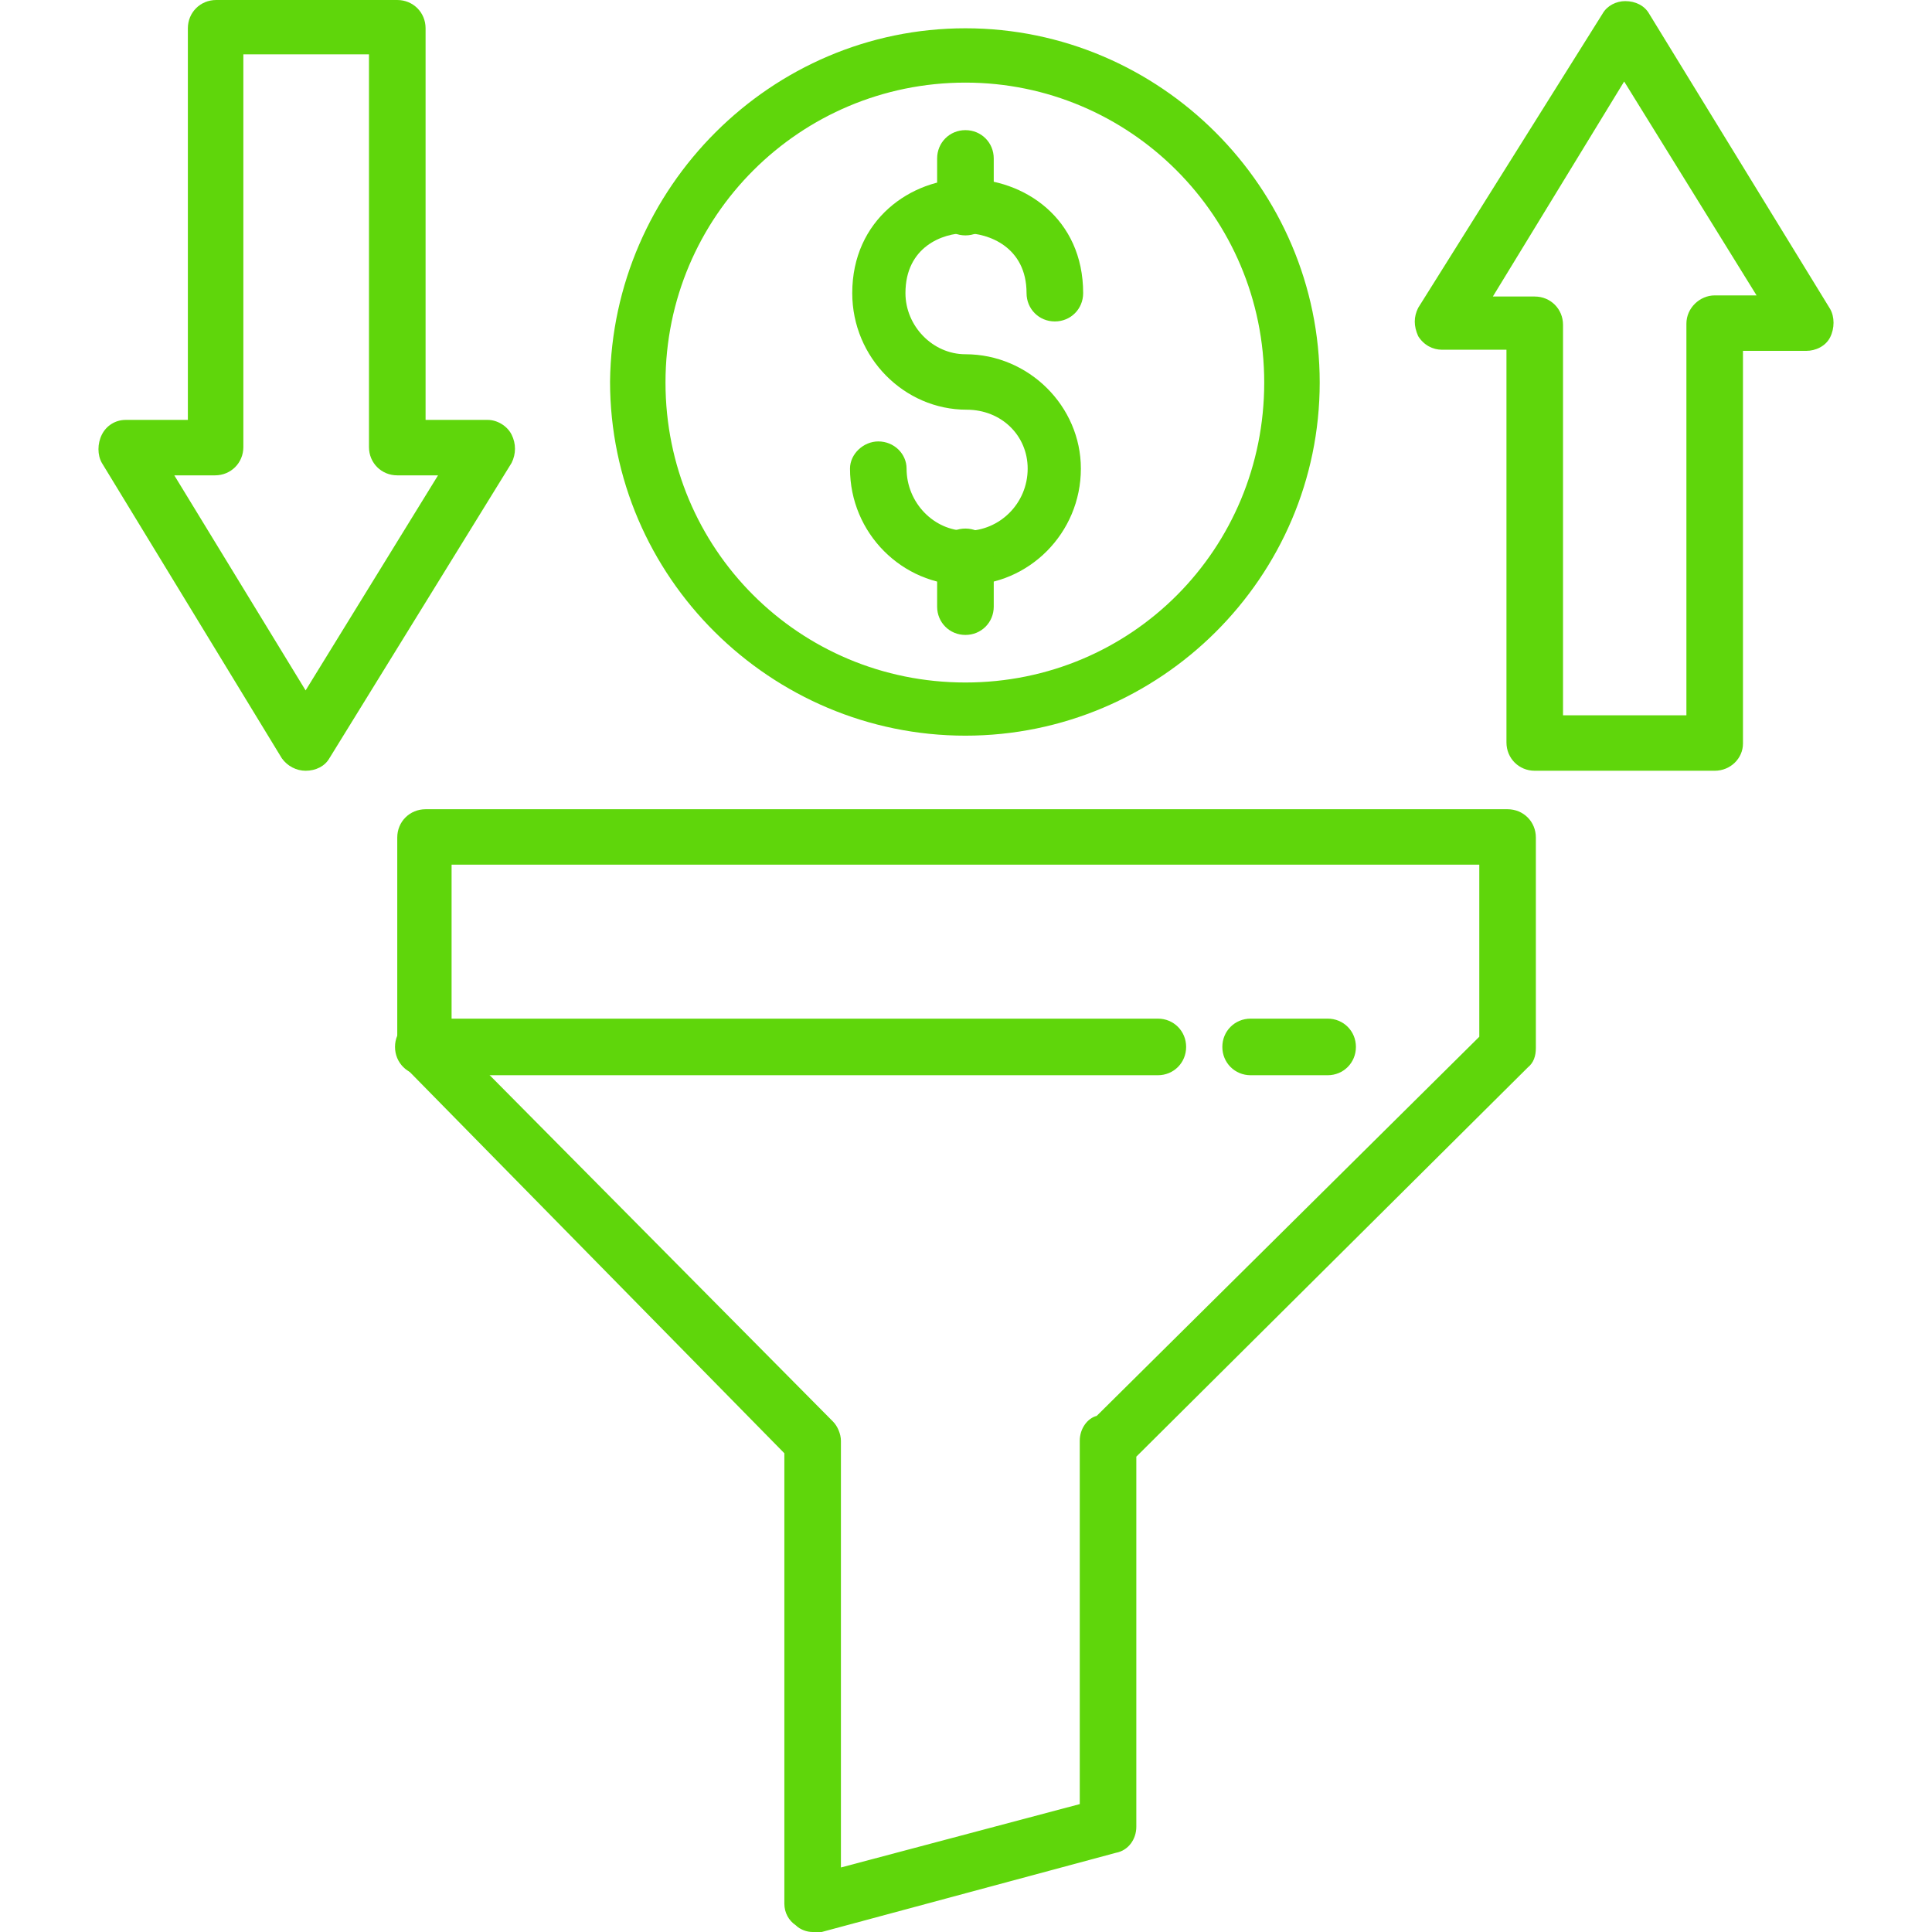 <svg xmlns="http://www.w3.org/2000/svg" width="50" height="50" viewBox="0 0 50 50" fill="none"><g clip-path="url(#clip0_2157_1063)"><path fill-rule="evenodd" clip-rule="evenodd" d="M21.031 50C20.885 50 20.709 49.941 20.592 49.824C20.416 49.707 20.299 49.502 20.299 49.268V37.61L10.486 27.622C10.34 27.504 10.281 27.299 10.281 27.123V21.675C10.281 21.265 10.604 20.943 11.014 20.943H39.016C39.426 20.943 39.748 21.265 39.748 21.675V27.123C39.748 27.329 39.69 27.504 39.543 27.622L29.408 37.698V47.276C29.408 47.598 29.203 47.891 28.881 47.95L21.265 50C21.148 50 21.09 50 21.031 50ZM11.687 26.831L21.558 36.79C21.675 36.907 21.763 37.112 21.763 37.288V48.33L27.944 46.69V37.288C27.944 36.965 28.149 36.702 28.383 36.643L38.284 26.831V22.378H11.687V26.831Z" fill="#5FD60B"></path><path fill-rule="evenodd" clip-rule="evenodd" d="M29.965 27.827H10.955C10.545 27.827 10.223 27.504 10.223 27.094C10.223 26.684 10.545 26.362 10.955 26.362H29.965C30.375 26.362 30.697 26.684 30.697 27.094C30.697 27.504 30.375 27.827 29.965 27.827Z" fill="#5FD60B"></path><path fill-rule="evenodd" clip-rule="evenodd" d="M34.359 27.827H32.367C31.957 27.827 31.634 27.504 31.634 27.094C31.634 26.684 31.957 26.362 32.367 26.362H34.359C34.769 26.362 35.091 26.684 35.091 27.094C35.091 27.504 34.769 27.827 34.359 27.827Z" fill="#5FD60B"></path><path fill-rule="evenodd" clip-rule="evenodd" d="M24.985 19.039C19.947 19.039 15.788 14.938 15.788 9.871C15.847 4.862 19.947 0.732 24.985 0.732C30.024 0.732 34.154 4.862 34.154 9.9C34.154 14.938 30.024 19.039 24.985 19.039ZM24.985 2.138C20.709 2.138 17.223 5.595 17.223 9.9C17.223 14.206 20.68 17.663 24.985 17.663C29.291 17.663 32.718 14.206 32.718 9.9C32.718 5.595 29.233 2.138 24.985 2.138Z" fill="#5FD60B"></path><path fill-rule="evenodd" clip-rule="evenodd" d="M24.985 15.143C23.345 15.143 21.998 13.796 21.998 12.127C21.998 11.746 22.349 11.424 22.73 11.424C23.14 11.424 23.462 11.746 23.462 12.127C23.462 13.005 24.165 13.738 25.015 13.738C25.864 13.738 26.596 13.034 26.596 12.127C26.596 11.277 25.923 10.603 25.015 10.603C23.404 10.603 22.056 9.256 22.056 7.586C22.056 5.682 23.579 4.628 25.015 4.628C26.509 4.628 28.032 5.653 28.032 7.586C28.032 7.996 27.71 8.319 27.299 8.319C26.889 8.319 26.567 7.996 26.567 7.586C26.567 6.385 25.571 6.034 24.985 6.034C24.4 6.034 23.433 6.385 23.433 7.586C23.433 8.436 24.136 9.168 24.985 9.168C26.626 9.168 27.973 10.515 27.973 12.127C27.973 13.796 26.626 15.143 24.985 15.143Z" fill="#5FD60B"></path><path fill-rule="evenodd" clip-rule="evenodd" d="M24.985 6.092C24.575 6.092 24.253 5.77 24.253 5.36V4.101C24.253 3.691 24.575 3.368 24.985 3.368C25.395 3.368 25.718 3.691 25.718 4.101V5.36C25.718 5.77 25.395 6.092 24.985 6.092Z" fill="#5FD60B"></path><path fill-rule="evenodd" clip-rule="evenodd" d="M24.985 16.432C24.575 16.432 24.253 16.11 24.253 15.7V14.411C24.253 14.001 24.575 13.679 24.985 13.679C25.395 13.679 25.718 14.001 25.718 14.411V15.7C25.718 16.11 25.395 16.432 24.985 16.432Z" fill="#5FD60B"></path><path fill-rule="evenodd" clip-rule="evenodd" d="M7.909 19.947C7.674 19.947 7.44 19.83 7.294 19.625L2.636 11.98C2.519 11.775 2.519 11.482 2.636 11.248C2.753 11.014 2.988 10.867 3.251 10.867H4.862V0.732C4.862 0.322 5.185 0 5.595 0H10.281C10.691 0 11.014 0.322 11.014 0.732V10.867H12.624C12.859 10.867 13.122 11.014 13.24 11.248C13.357 11.482 13.357 11.746 13.24 11.98L8.524 19.625C8.407 19.83 8.172 19.947 7.909 19.947ZM4.511 12.302L7.909 17.868L11.336 12.302H10.281C9.871 12.302 9.549 11.98 9.549 11.57V1.406H6.298V11.57C6.298 11.98 5.975 12.302 5.565 12.302H4.511Z" fill="#5FD60B"></path><path fill-rule="evenodd" clip-rule="evenodd" d="M44.376 19.947H39.719C39.309 19.947 38.987 19.625 38.987 19.215V9.051H37.317C37.083 9.051 36.848 8.934 36.702 8.699C36.585 8.436 36.585 8.202 36.702 7.967L41.476 0.351C41.593 0.146 41.828 0.029 42.062 0.029C42.326 0.029 42.56 0.146 42.677 0.351L47.364 7.996C47.481 8.202 47.481 8.494 47.364 8.729C47.247 8.963 46.983 9.08 46.749 9.08H45.108V19.244C45.108 19.625 44.786 19.947 44.376 19.947ZM40.422 18.512H43.644V8.377C43.644 7.967 43.995 7.645 44.376 7.645H45.46L42.033 2.109L38.635 7.674H39.719C40.129 7.674 40.451 7.996 40.451 8.407V18.512H40.422Z" fill="#5FD60B"></path></g><defs><clipPath id="clip0_2157_1063"><rect width="50" height="50" fill="white"></rect></clipPath></defs></svg>
